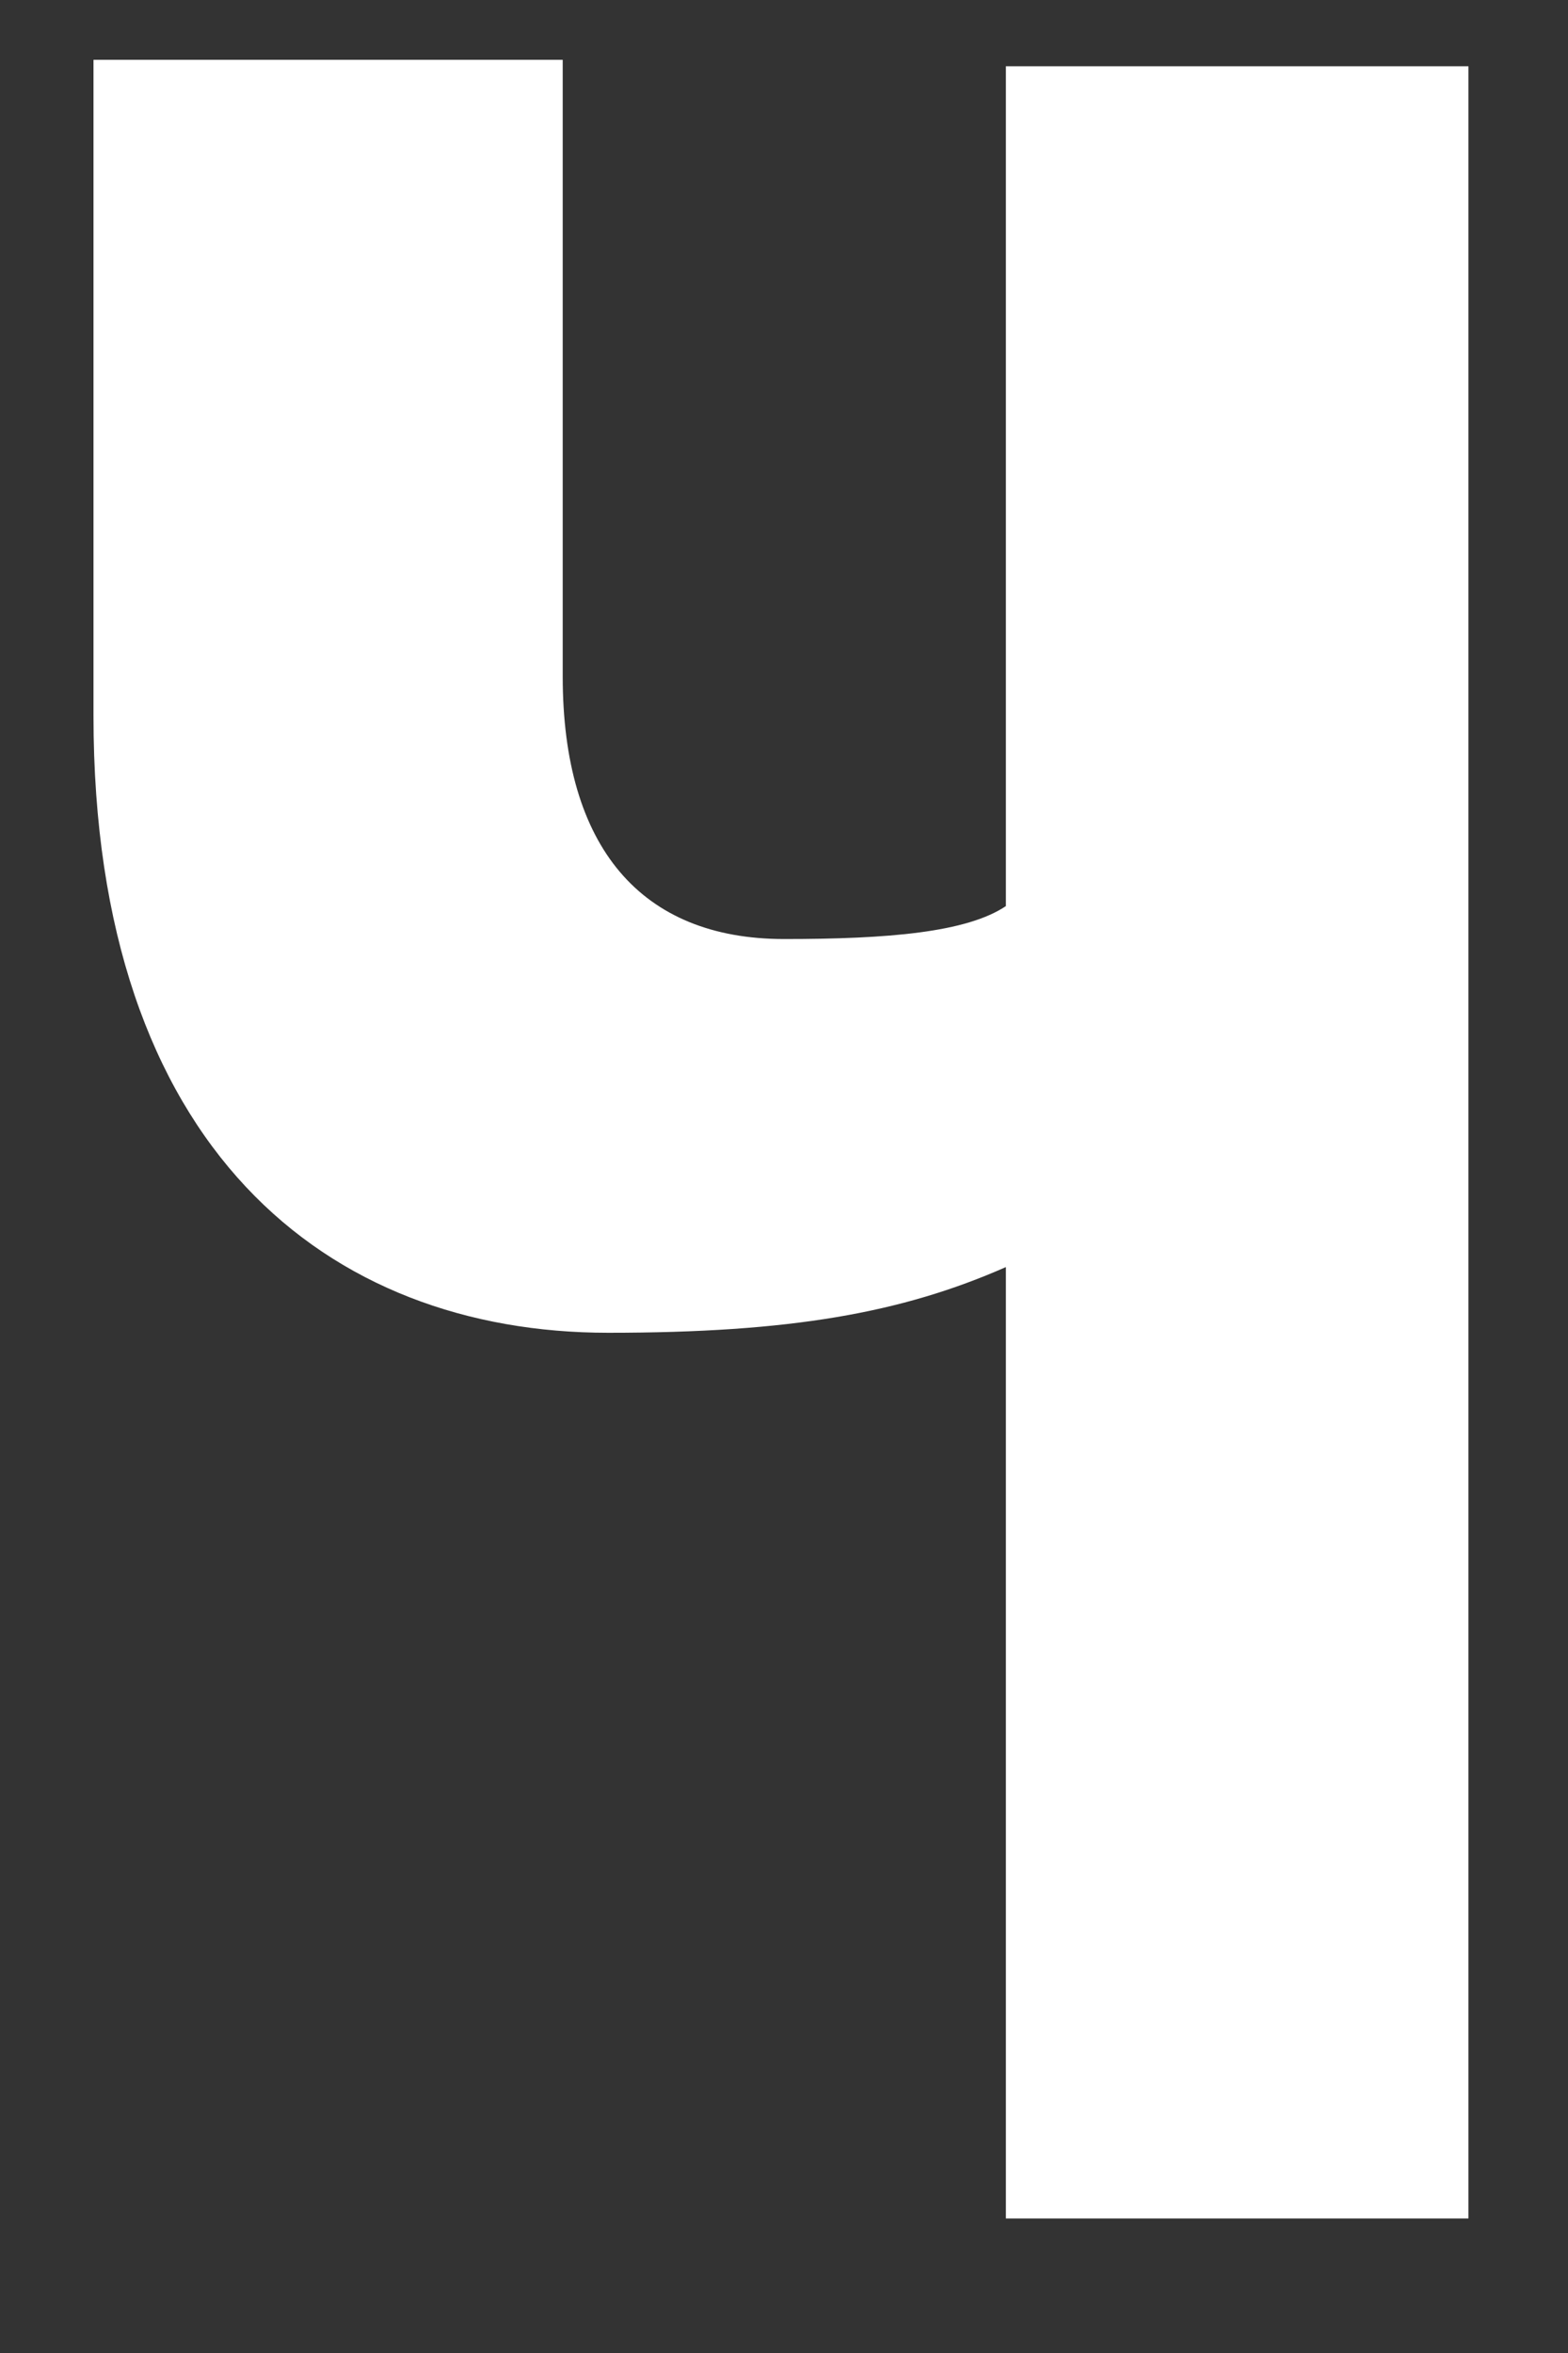 <?xml version="1.0" encoding="UTF-8"?> <svg xmlns="http://www.w3.org/2000/svg" width="8" height="12" viewBox="0 0 8 12" fill="none"><rect x="0" y="0" width="8" height="12" fill="#333333" stroke="none"/><path fill-rule="evenodd" clip-rule="evenodd" d="M2.871 0.338V3.45C2.871 4.32 3.27 4.789 4.001 4.789C4.533 4.789 4.932 4.755 5.132 4.621V0.338H7.492V11.314H5.132V6.462C4.6 6.696 4.034 6.797 3.103 6.797C1.674 6.797 0.477 5.86 0.477 3.651V0.305H2.871V0.338Z" fill="white"></path></svg> 